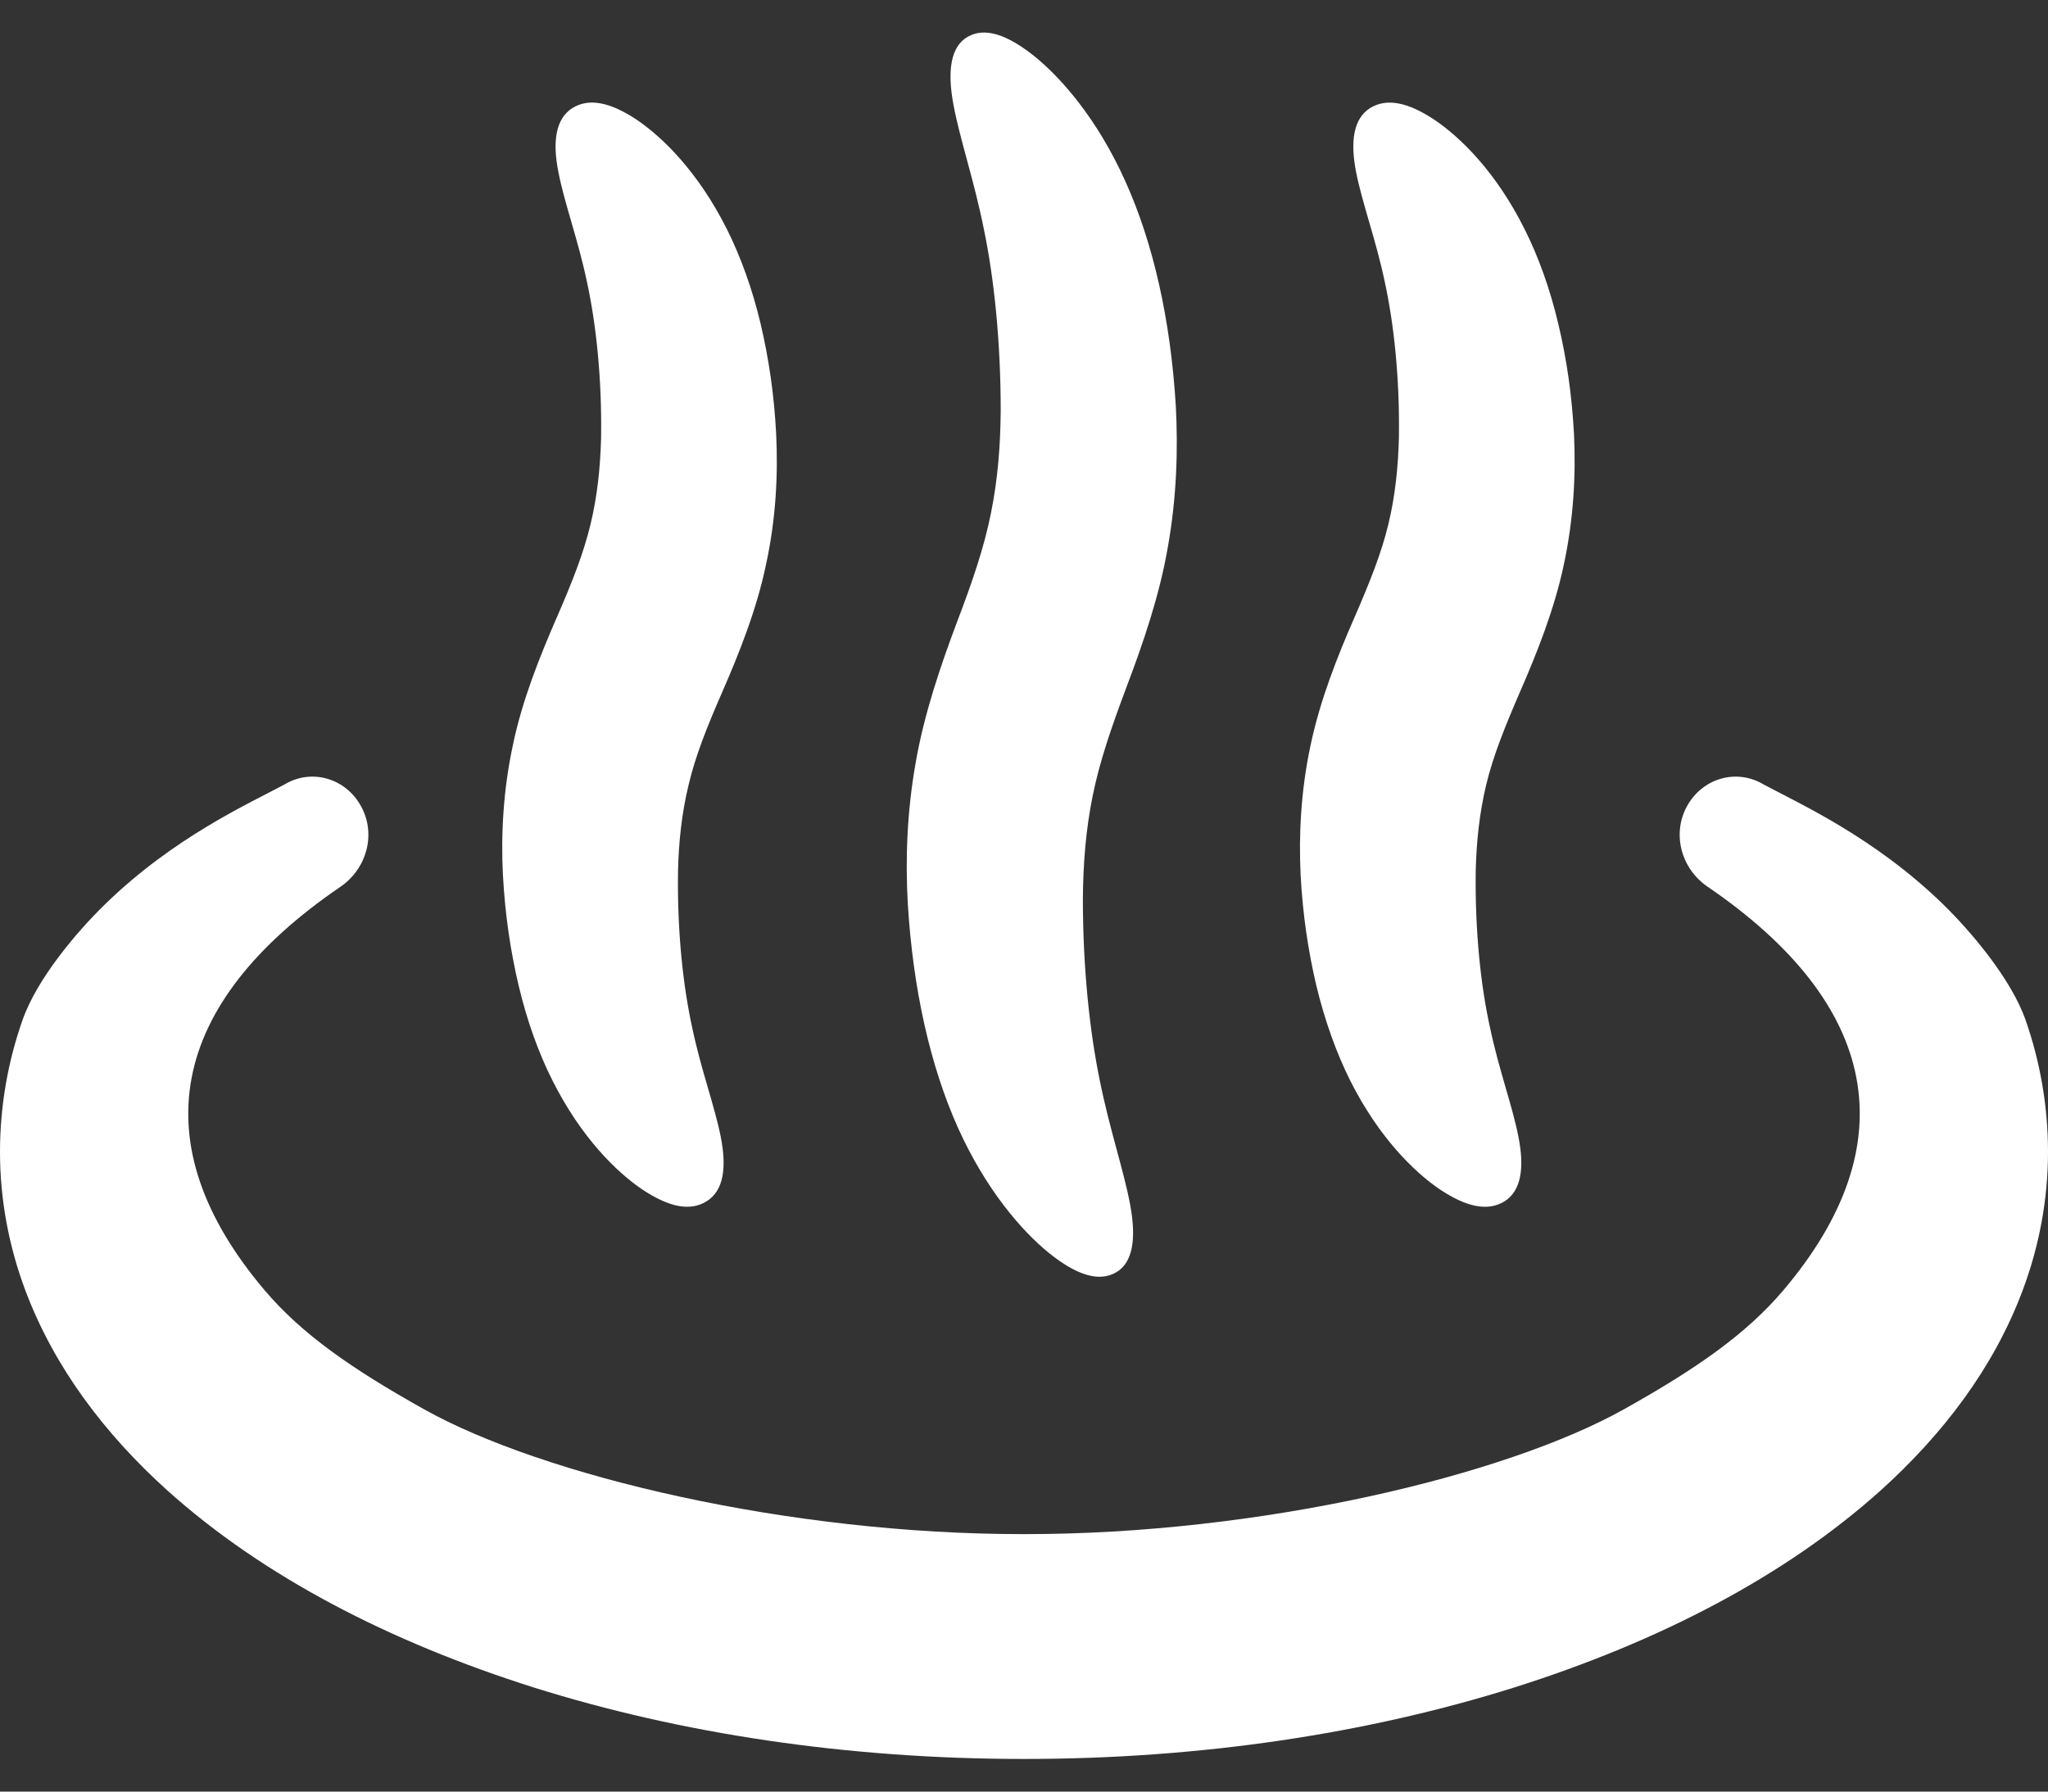 <svg width="16" height="14" viewBox="0 0 16 14" fill="none" xmlns="http://www.w3.org/2000/svg">
<rect x="0" y="0" width="16" height="14" fill="#333333" stroke="none"/>
<path d="M15.825 7.971C15.713 7.652 15.403 7.283 15.177 7.063C14.64 6.542 14.062 6.282 13.778 6.13C13.567 6.003 13.3 6.08 13.179 6.301C13.059 6.522 13.138 6.792 13.342 6.93C14.681 7.844 14.901 8.939 13.933 10.082C13.643 10.424 13.256 10.694 12.688 11.012C11.759 11.532 9.842 11.99 8 11.988C6.158 11.99 4.241 11.532 3.312 11.012C2.744 10.694 2.357 10.424 2.067 10.082C1.099 8.939 1.319 7.844 2.659 6.93C2.862 6.792 2.942 6.522 2.821 6.301C2.701 6.08 2.433 6.003 2.223 6.13C1.939 6.282 1.36 6.542 0.824 7.063C0.597 7.283 0.287 7.652 0.176 7.971C0.064 8.289 0 8.637 0 9.001C0 9.376 0.07 9.743 0.199 10.086C0.425 10.686 0.817 11.205 1.311 11.65C2.054 12.316 3.035 12.828 4.175 13.188C5.315 13.546 6.616 13.745 8 13.745C9.384 13.745 10.685 13.546 11.825 13.188C12.965 12.828 13.946 12.316 14.689 11.65C15.183 11.205 15.576 10.686 15.801 10.086C15.93 9.743 16 9.376 16 9.001C16 8.637 15.936 8.289 15.825 7.971Z" fill="white"/>
<path d="M7.485 8.815C7.705 9.301 7.984 9.62 8.196 9.792C8.412 9.965 8.584 10.019 8.717 9.944C8.851 9.869 8.879 9.679 8.829 9.412C8.779 9.144 8.668 8.823 8.591 8.438C8.513 8.057 8.46 7.566 8.46 7.022C8.462 6.755 8.482 6.488 8.536 6.222C8.589 5.956 8.68 5.691 8.803 5.363C8.927 5.036 9.06 4.652 9.125 4.268C9.193 3.883 9.204 3.511 9.186 3.171C9.145 2.502 9.012 1.905 8.792 1.417C8.573 0.93 8.293 0.611 8.081 0.439C7.865 0.267 7.693 0.212 7.561 0.287C7.427 0.363 7.399 0.553 7.449 0.819C7.499 1.088 7.61 1.408 7.687 1.793C7.766 2.174 7.818 2.665 7.818 3.209C7.816 3.476 7.796 3.743 7.742 4.009C7.689 4.275 7.599 4.54 7.474 4.868C7.351 5.195 7.219 5.579 7.153 5.964C7.085 6.348 7.073 6.721 7.092 7.06C7.133 7.729 7.266 8.326 7.485 8.815Z" fill="white"/>
<path d="M10.284 7.702C10.349 7.972 10.439 8.225 10.548 8.443C10.77 8.885 11.046 9.157 11.25 9.295C11.459 9.434 11.625 9.468 11.755 9.387C11.884 9.305 11.911 9.126 11.863 8.885C11.816 8.641 11.71 8.36 11.641 8.031C11.569 7.707 11.523 7.281 11.529 6.81C11.534 6.58 11.558 6.354 11.611 6.132C11.665 5.908 11.755 5.683 11.88 5.395C12.004 5.11 12.144 4.763 12.218 4.409C12.294 4.055 12.312 3.708 12.297 3.396C12.28 3.082 12.239 2.802 12.174 2.53C12.11 2.26 12.02 2.007 11.91 1.789C11.689 1.346 11.412 1.075 11.208 0.937C10.999 0.798 10.833 0.764 10.703 0.845C10.574 0.927 10.547 1.106 10.595 1.347C10.643 1.59 10.749 1.872 10.818 2.2C10.889 2.525 10.936 2.95 10.929 3.421C10.923 3.651 10.9 3.877 10.846 4.099C10.792 4.324 10.702 4.548 10.577 4.836C10.452 5.122 10.313 5.469 10.239 5.823C10.163 6.177 10.146 6.524 10.161 6.836C10.178 7.15 10.22 7.43 10.284 7.702Z" fill="white"/>
<path d="M4.052 7.702C4.116 7.972 4.206 8.225 4.316 8.443C4.538 8.885 4.813 9.156 5.018 9.295C5.227 9.434 5.393 9.468 5.522 9.386C5.652 9.305 5.679 9.126 5.631 8.884C5.583 8.642 5.477 8.36 5.408 8.031C5.337 7.707 5.29 7.281 5.297 6.81C5.302 6.58 5.326 6.354 5.38 6.132C5.433 5.907 5.522 5.683 5.648 5.395C5.772 5.11 5.912 4.763 5.985 4.409C6.062 4.055 6.079 3.708 6.064 3.396C6.048 3.082 6.006 2.802 5.942 2.529C5.878 2.259 5.787 2.007 5.678 1.789C5.456 1.347 5.18 1.075 4.975 0.936C4.766 0.797 4.6 0.764 4.471 0.845C4.342 0.927 4.314 1.106 4.363 1.347C4.41 1.59 4.516 1.872 4.585 2.2C4.656 2.525 4.703 2.95 4.696 3.421C4.69 3.651 4.667 3.877 4.613 4.099C4.559 4.323 4.471 4.548 4.345 4.836C4.221 5.122 4.08 5.468 4.007 5.822C3.931 6.176 3.913 6.524 3.929 6.836C3.946 7.15 3.988 7.43 4.052 7.702Z" fill="white"/>
</svg>
